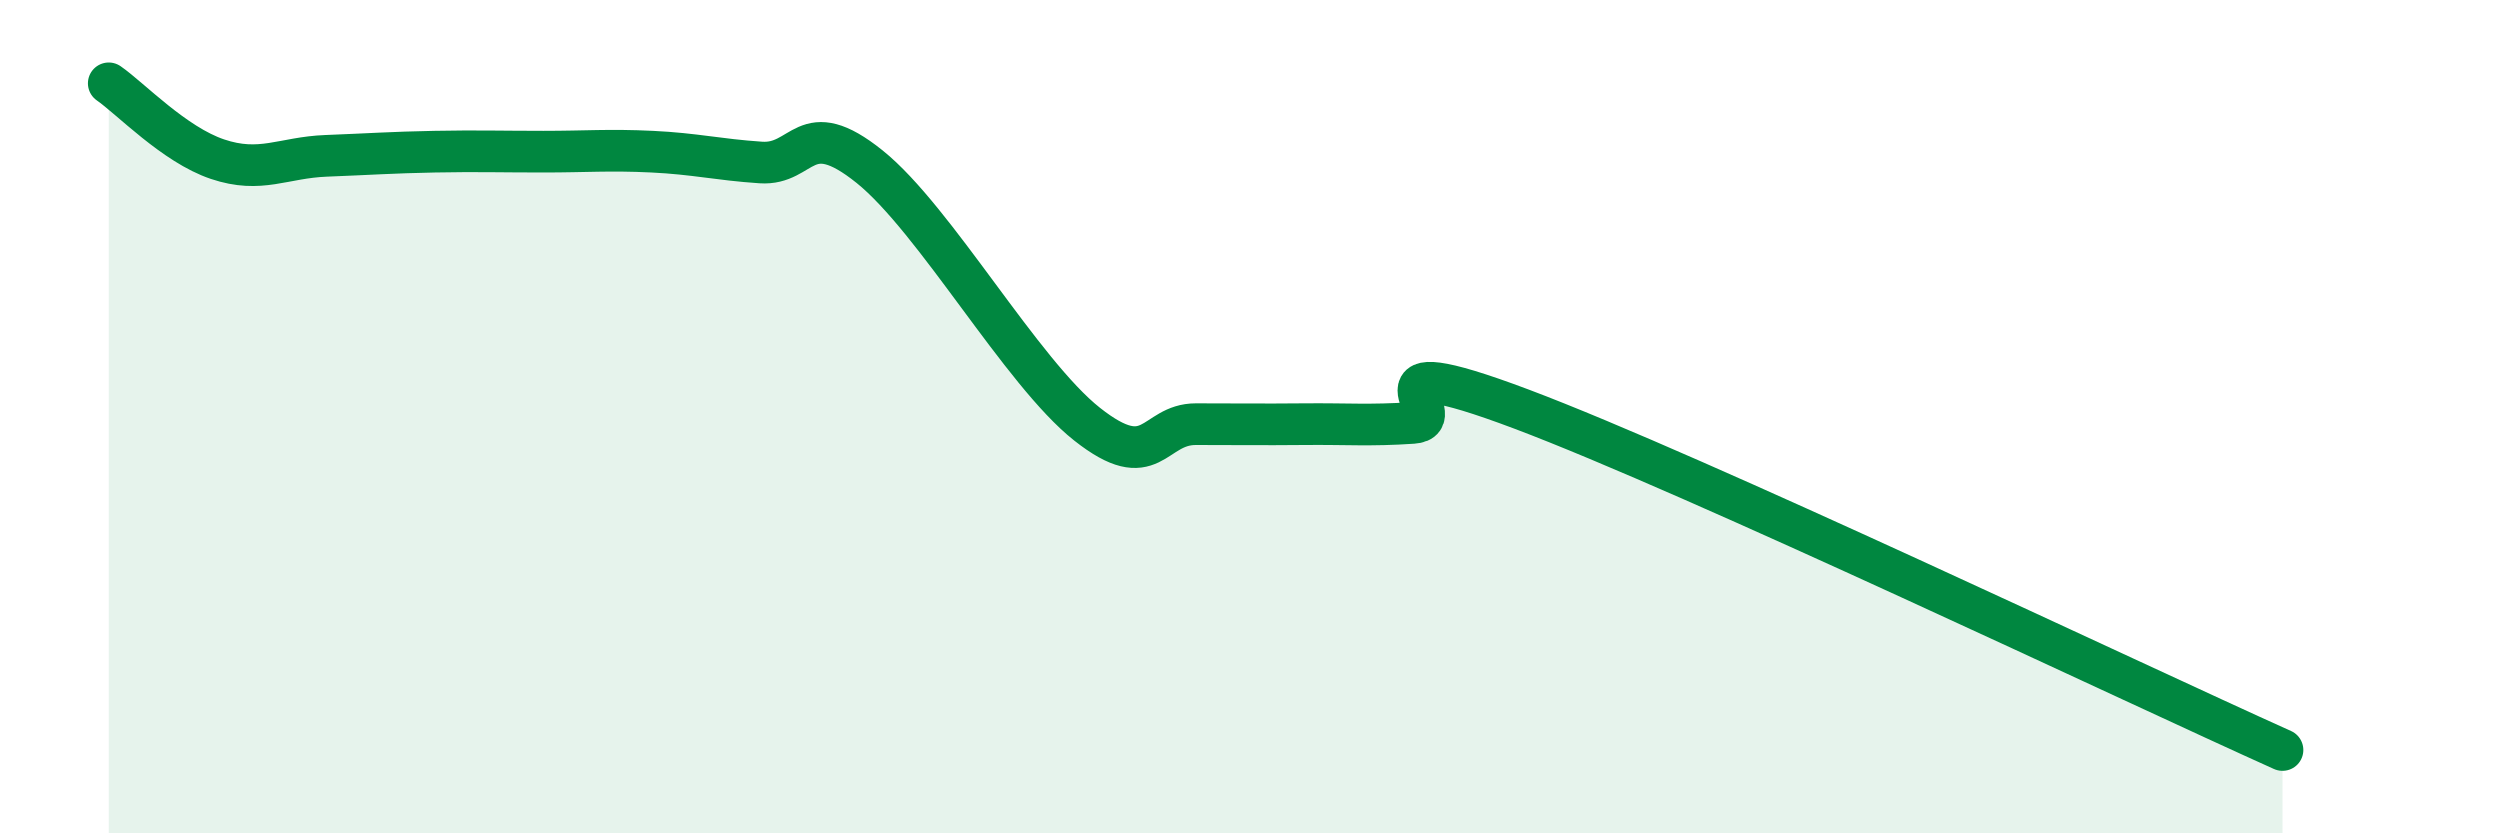 
    <svg width="60" height="20" viewBox="0 0 60 20" xmlns="http://www.w3.org/2000/svg">
      <path
        d="M 2.61,2 C 3.13,2.36 4.18,3.47 5.22,3.82 C 6.26,4.17 6.79,3.78 7.83,3.74 C 8.87,3.7 9.39,3.66 10.43,3.64 C 11.47,3.62 12,3.64 13.04,3.64 C 14.08,3.64 14.61,3.59 15.65,3.64 C 16.69,3.69 17.22,3.83 18.26,3.9 C 19.3,3.97 19.3,2.74 20.87,4 C 22.44,5.26 24.52,8.94 26.09,10.18 C 27.66,11.42 27.66,10.18 28.7,10.18 C 29.74,10.18 30.26,10.19 31.3,10.18 C 32.34,10.17 32.87,10.22 33.91,10.15 C 34.95,10.08 32.35,8.25 36.52,9.82 C 40.69,11.39 51.13,16.36 54.78,18L54.78 20L2.61 20Z"
        fill="#008740"
        opacity="0.1"
        stroke-linecap="round"
        stroke-linejoin="round"
      />
      <path
        d="M 2.61,2 C 3.13,2.36 4.18,3.47 5.22,3.82 C 6.26,4.17 6.79,3.78 7.83,3.74 C 8.87,3.7 9.39,3.66 10.43,3.64 C 11.47,3.62 12,3.64 13.04,3.64 C 14.08,3.64 14.61,3.59 15.65,3.64 C 16.69,3.69 17.22,3.83 18.26,3.9 C 19.3,3.97 19.3,2.74 20.87,4 C 22.44,5.26 24.52,8.94 26.09,10.18 C 27.66,11.42 27.66,10.18 28.7,10.18 C 29.74,10.18 30.26,10.19 31.3,10.18 C 32.34,10.17 32.87,10.22 33.91,10.15 C 34.95,10.08 32.35,8.25 36.52,9.82 C 40.69,11.39 51.13,16.36 54.78,18"
        stroke="#008740"
        stroke-width="1"
        fill="none"
        stroke-linecap="round"
        stroke-linejoin="round"
      />
    </svg>
  